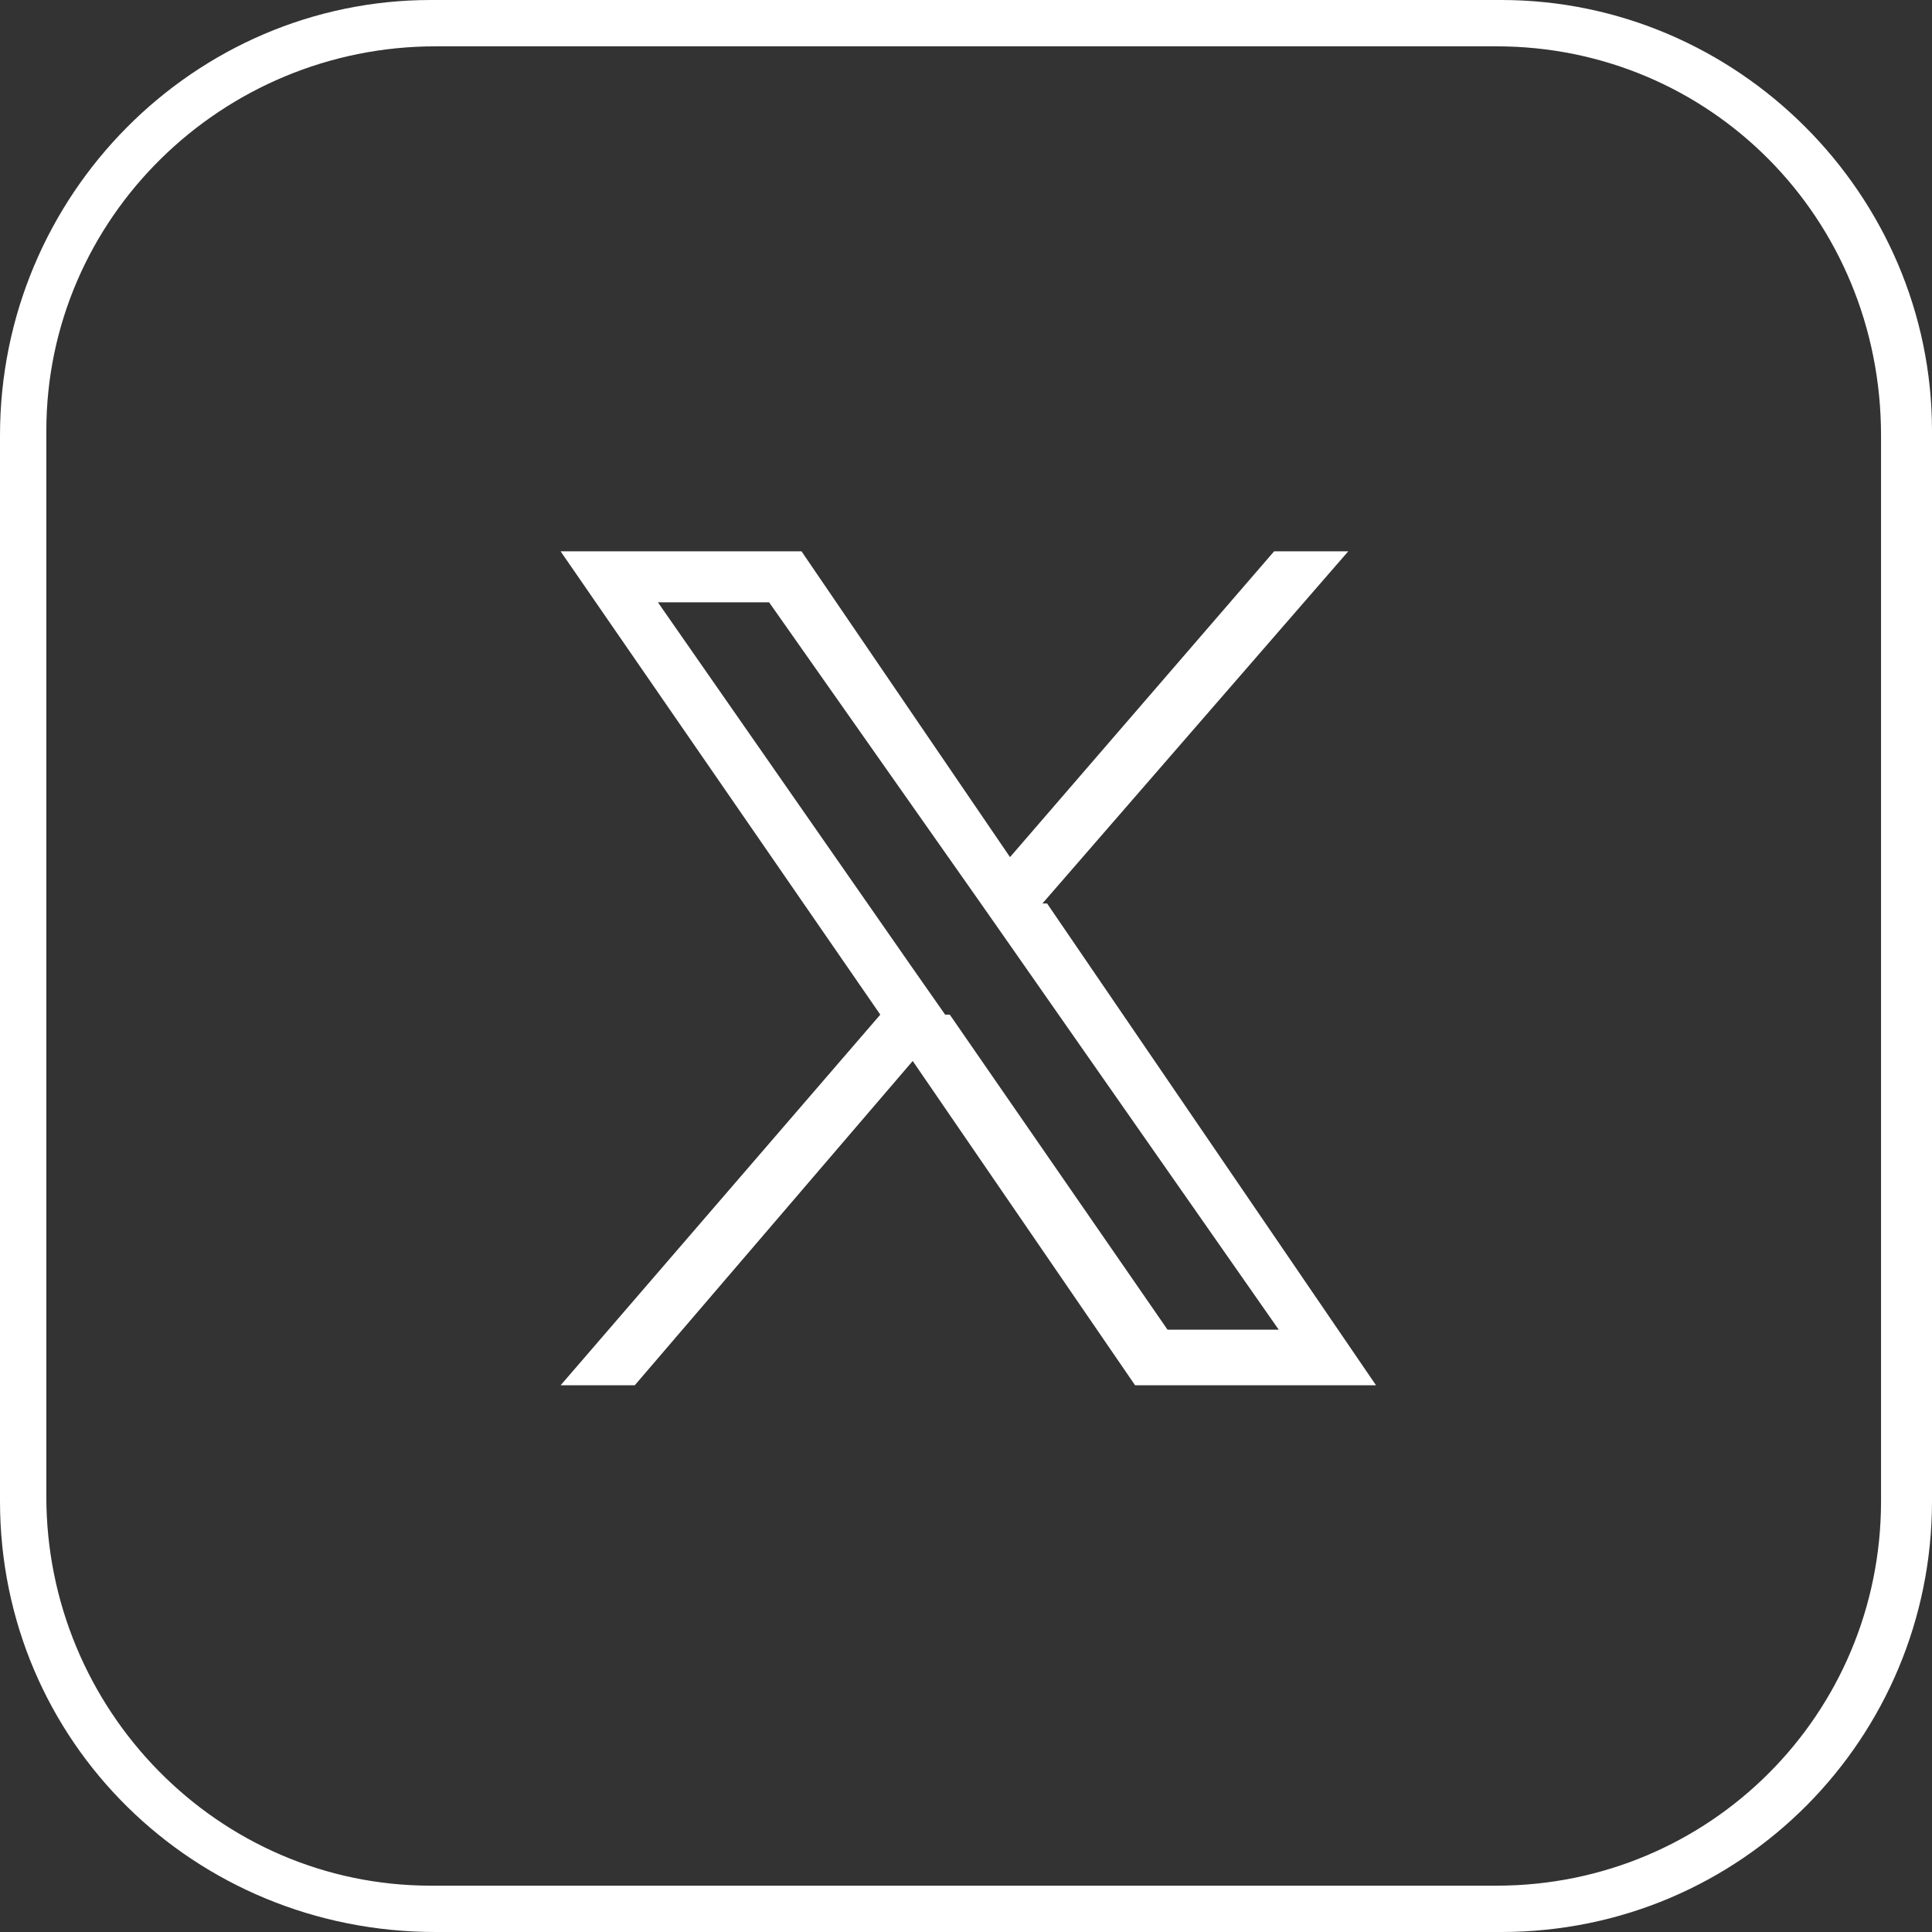 <svg id="prefix__Layer_1" xmlns="http://www.w3.org/2000/svg" version="1.1" viewBox="0 0 41.7 41.7"><rect x="0" y="0" width="41.7" height="41.7" fill="#333333" stroke="none"/><defs><style>.prefix__st0{fill:#fff}</style></defs><path class="prefix__st0" d="M32.3 1c4.6 0 8.3 3.7 8.3 8.4v23c0 4.6-3.7 8.3-8.3 8.3h-23c-4.6 0-8.3-3.8-8.3-8.4v-23C1 4.7 4.8 1 9.4 1h23m-.1-1h-23C4.2 0 0 4.2 0 9.4v23c0 5.2 4.2 9.3 9.4 9.3h23c5.2 0 9.3-4.2 9.3-9.3V9.3c0-5.1-4.2-9.3-9.3-9.3z"/><path class="prefix__st0" d="M22.5 19.5l6.6-7.6h-1.6l-5.7 6.6-4.5-6.6h-5.2l6.9 10-6.9 8h1.6l6-7 4.8 7h5.2l-7.1-10.4zm-2.1 2.4l-.7-1-5.5-7.9h2.4l4.5 6.4.7 1 5.8 8.3h-2.4l-4.7-6.8z"/></svg>